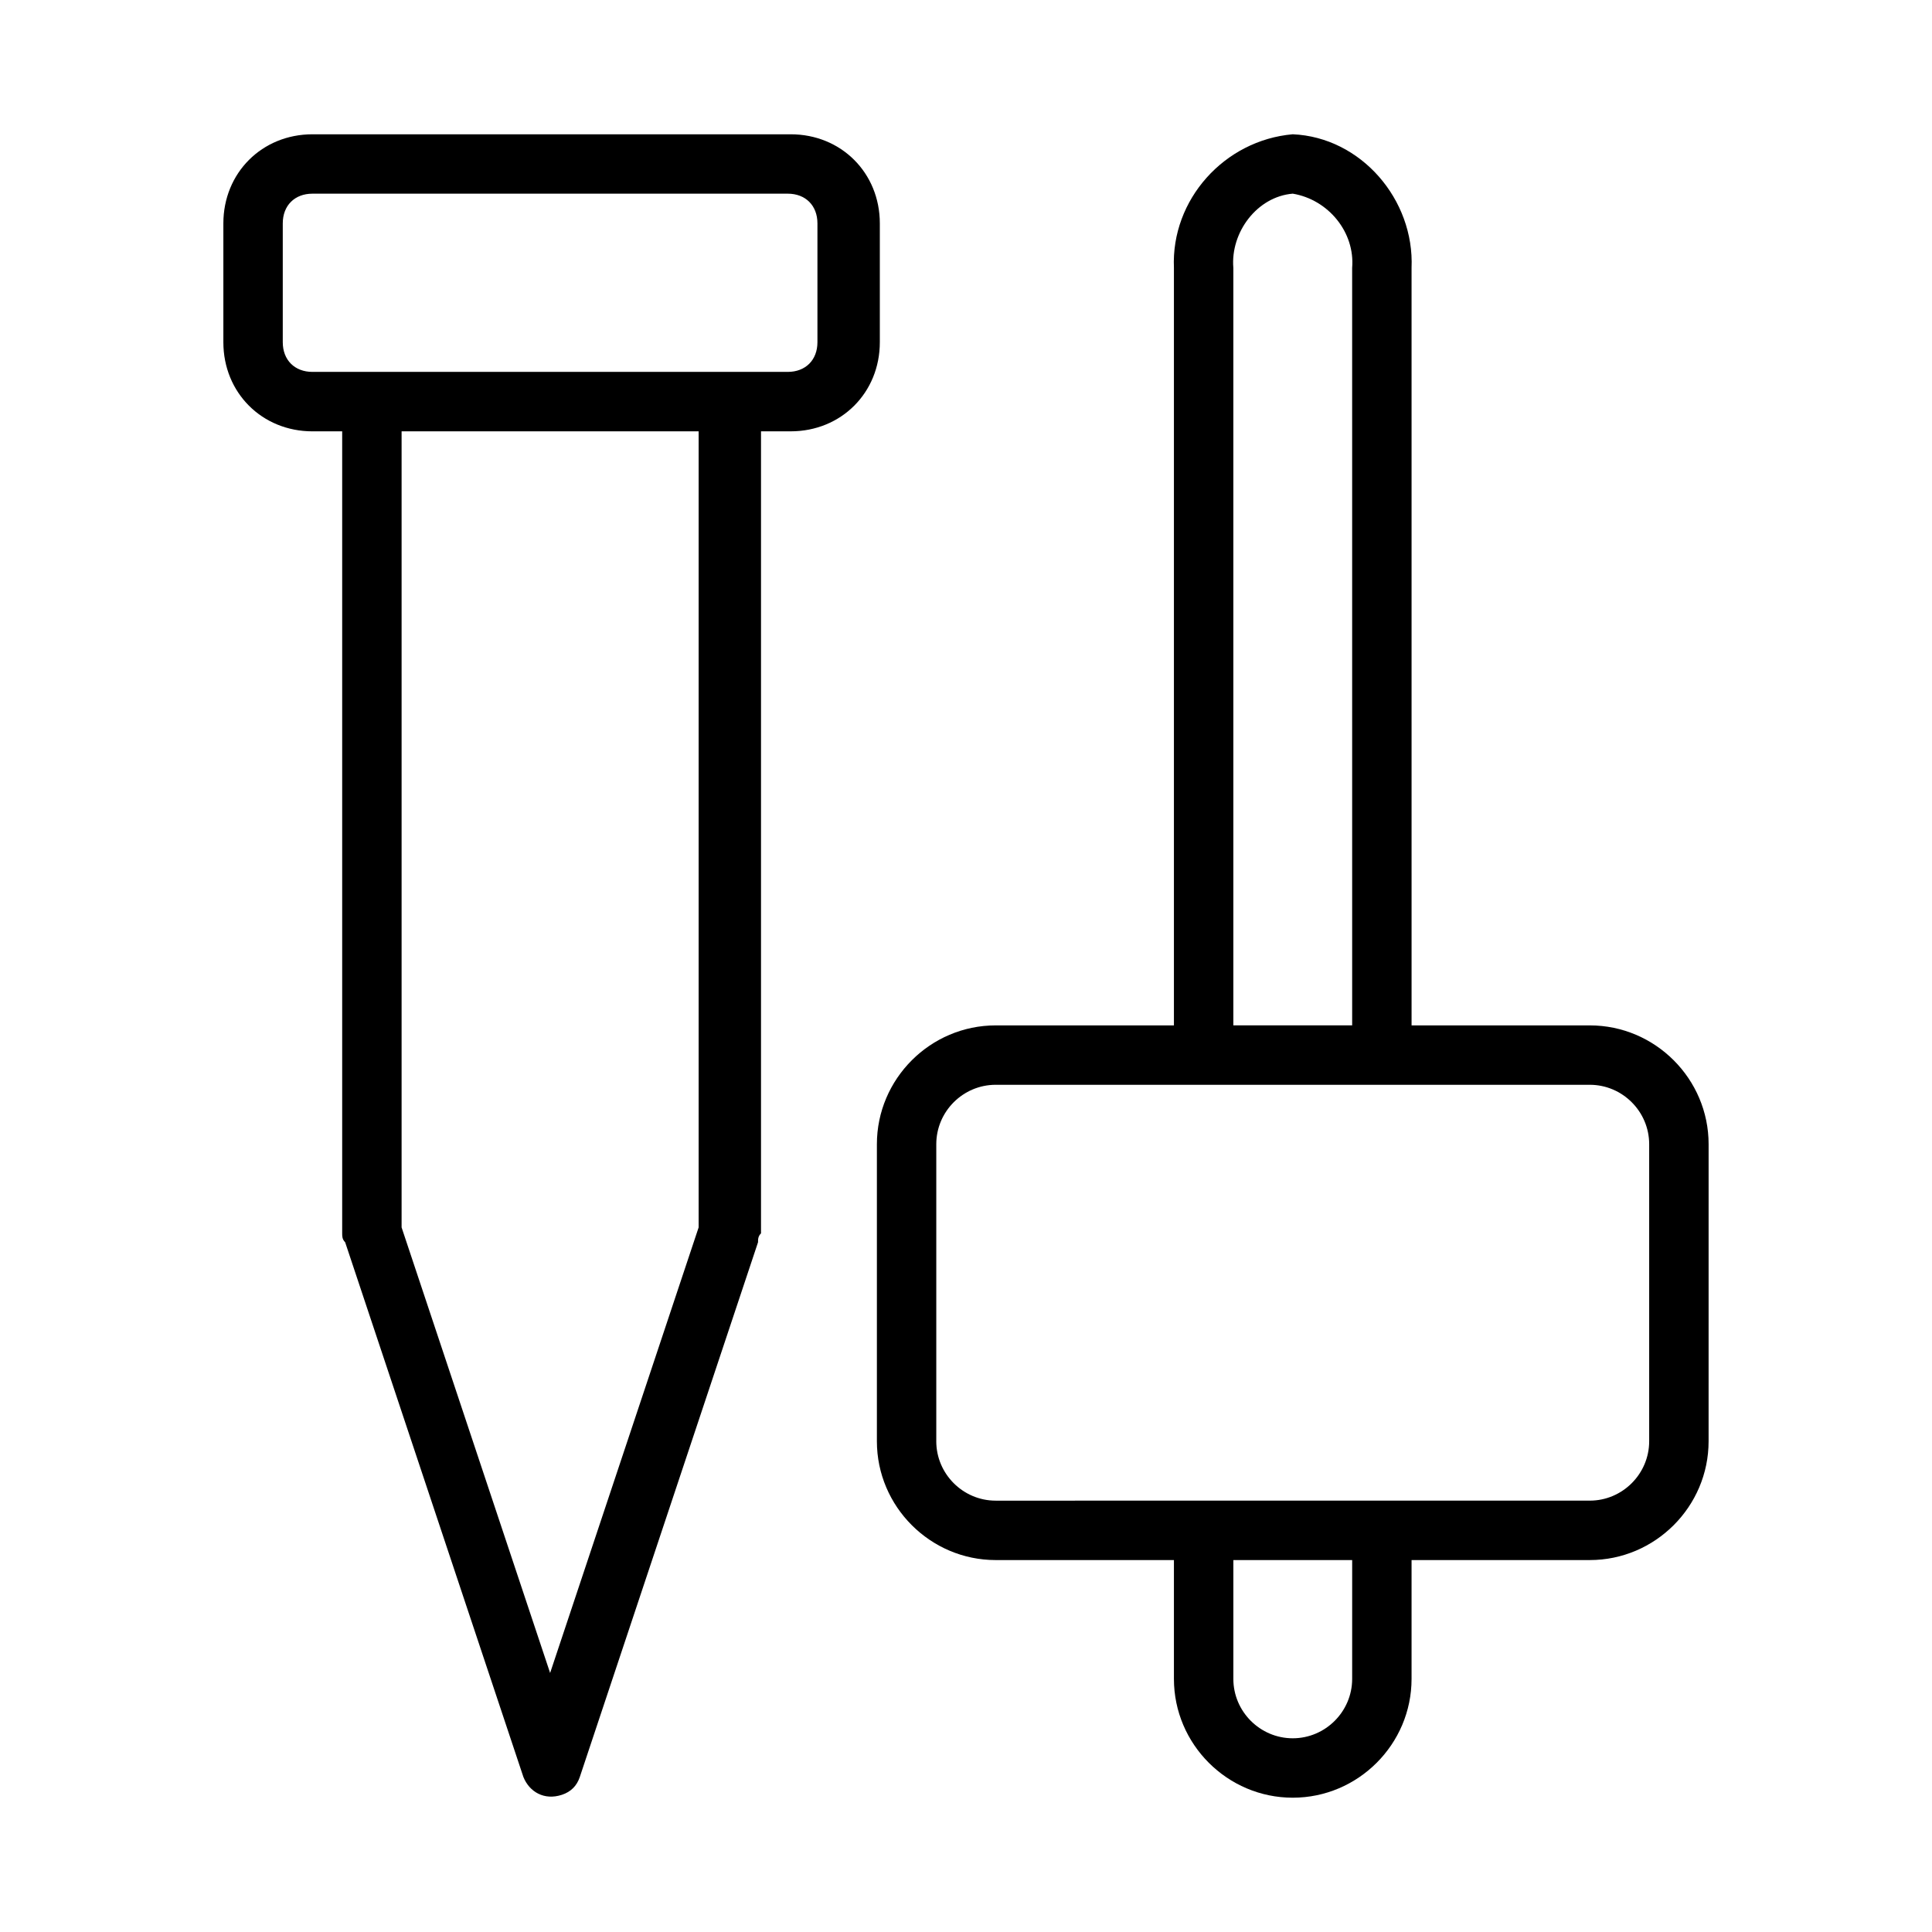 <?xml version="1.0" encoding="UTF-8"?>
<!-- Uploaded to: ICON Repo, www.iconrepo.com, Generator: ICON Repo Mixer Tools -->
<svg fill="#000000" width="800px" height="800px" version="1.1" viewBox="144 144 512 512" xmlns="http://www.w3.org/2000/svg">
 <g>
  <path d="m486.59 620.41c17.32 0 31.488-14.168 31.488-31.488v-31.488h47.23c17.32 0 31.488-14.168 31.488-31.488l0.004-78.719c0-17.32-14.168-31.488-31.488-31.488h-47.23l-0.004-200.73c0.789-18.105-13.383-34.637-31.488-35.426-18.105 1.574-32.273 17.32-31.488 35.426v200.73h-47.23c-17.32 0-31.488 14.168-31.488 31.488v78.719c0 17.32 14.168 31.488 31.488 31.488h47.23v31.488c0 17.32 14.172 31.488 31.488 31.488zm15.746-31.488c0 8.66-7.086 15.742-15.742 15.742-8.66 0-15.742-7.086-15.742-15.742v-31.488h31.488zm-31.488-373.92c-0.789-9.445 6.297-18.895 15.742-19.68 9.445 1.574 16.531 10.234 15.742 19.68l0.004 200.73h-31.488zm-78.723 310.94v-78.719c0-8.66 7.086-15.742 15.742-15.742h157.44c8.66 0 15.742 7.086 15.742 15.742v78.719c0 8.66-7.086 15.742-15.742 15.742l-157.44 0.004c-8.66 0-15.746-7.086-15.746-15.746z"/>
  <path d="m235.47 473.21 47.23 141.7c1.574 3.938 5.512 6.297 10.234 4.723 2.363-0.789 3.938-2.363 4.723-4.723l47.23-141.7c0-0.789 0-1.574 0.789-2.363v-212.54h7.871c13.383 0 23.617-10.234 23.617-23.617v-31.484c0-13.383-10.234-23.617-23.617-23.617h-126.74c-13.383 0-23.613 10.234-23.613 23.617v31.488c0 13.383 10.234 23.617 23.617 23.617h7.871v212.54c0 0.785 0 1.574 0.785 2.359zm93.676-3.934-39.359 118.08-39.359-118.08v-210.97h78.719zm-110.21-234.59v-31.488c0-4.723 3.148-7.871 7.871-7.871h125.95c4.723 0 7.871 3.148 7.871 7.871v31.488c0 4.723-3.148 7.871-7.871 7.871h-125.95c-4.723 0-7.871-3.148-7.871-7.871z"/>
 </g>
</svg>